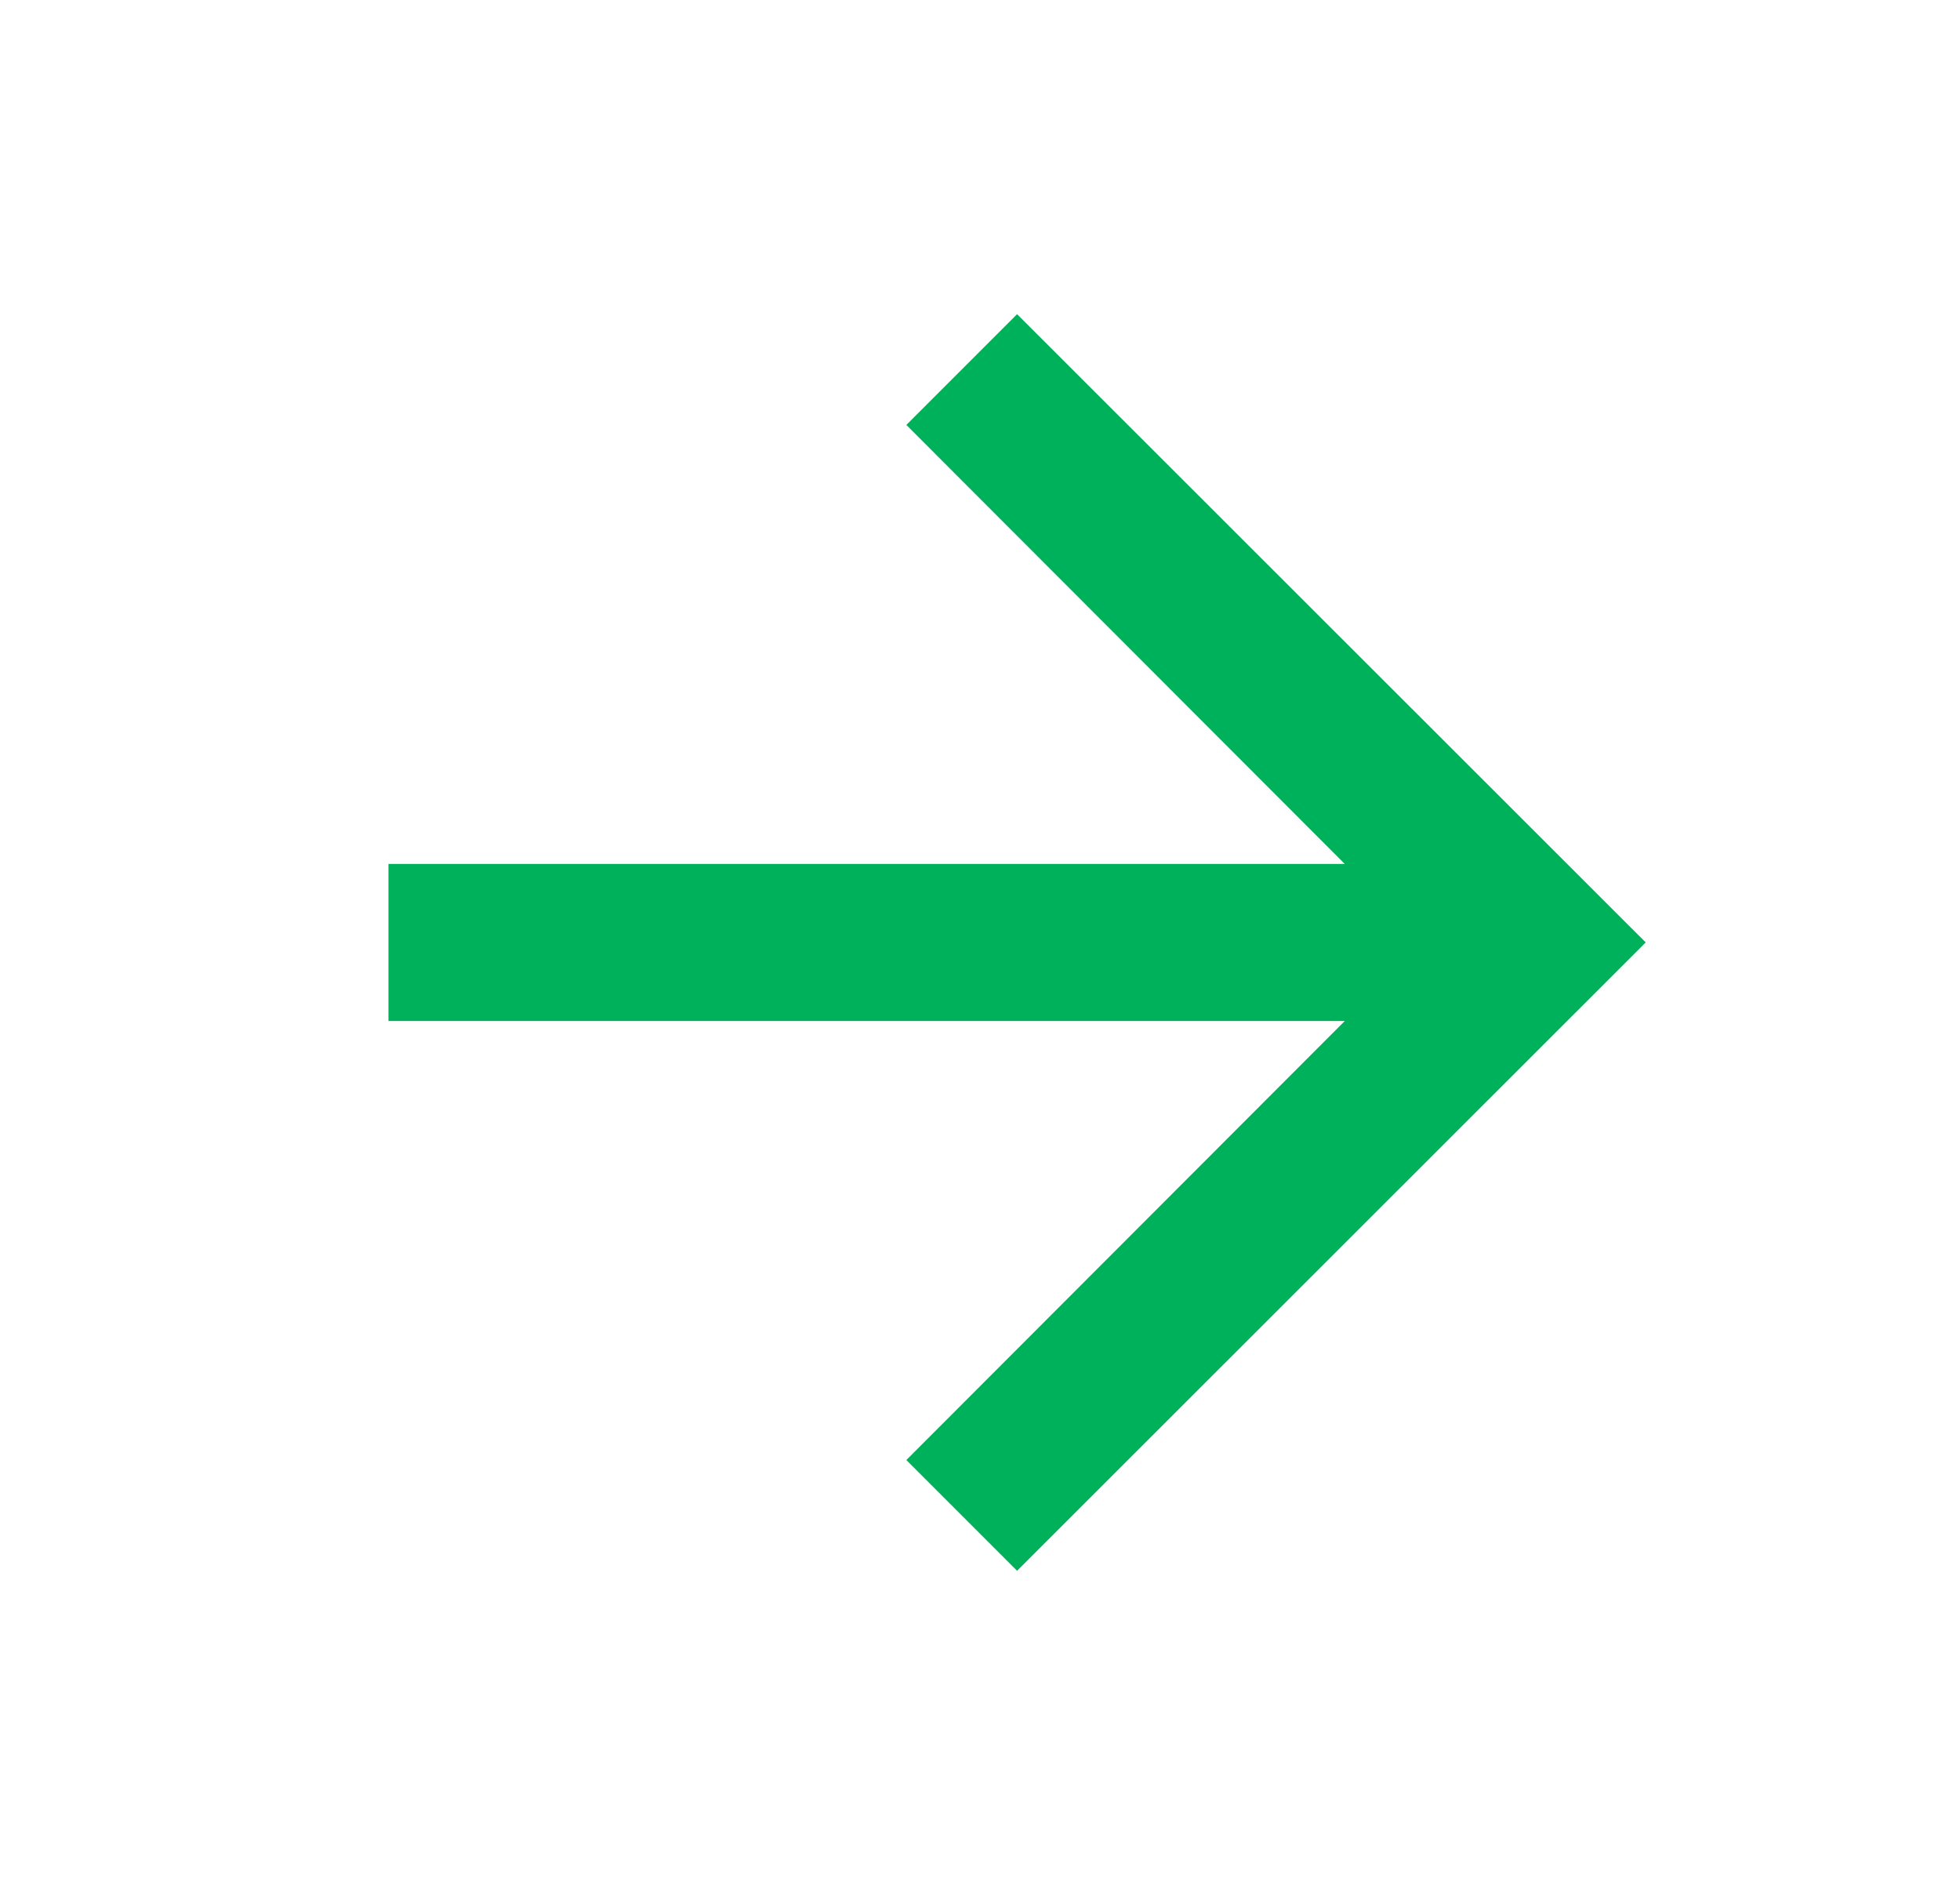 <svg width="26" height="25" viewBox="0 0 26 25" fill="none" xmlns="http://www.w3.org/2000/svg">
<path fill-rule="evenodd" clip-rule="evenodd" d="M13.492 4.167L12.023 5.636L17.839 11.459H5.153V13.542H17.839L12.023 19.365L13.492 20.834L21.831 12.5L13.492 4.167Z" fill="#00B15C"/>
</svg>

